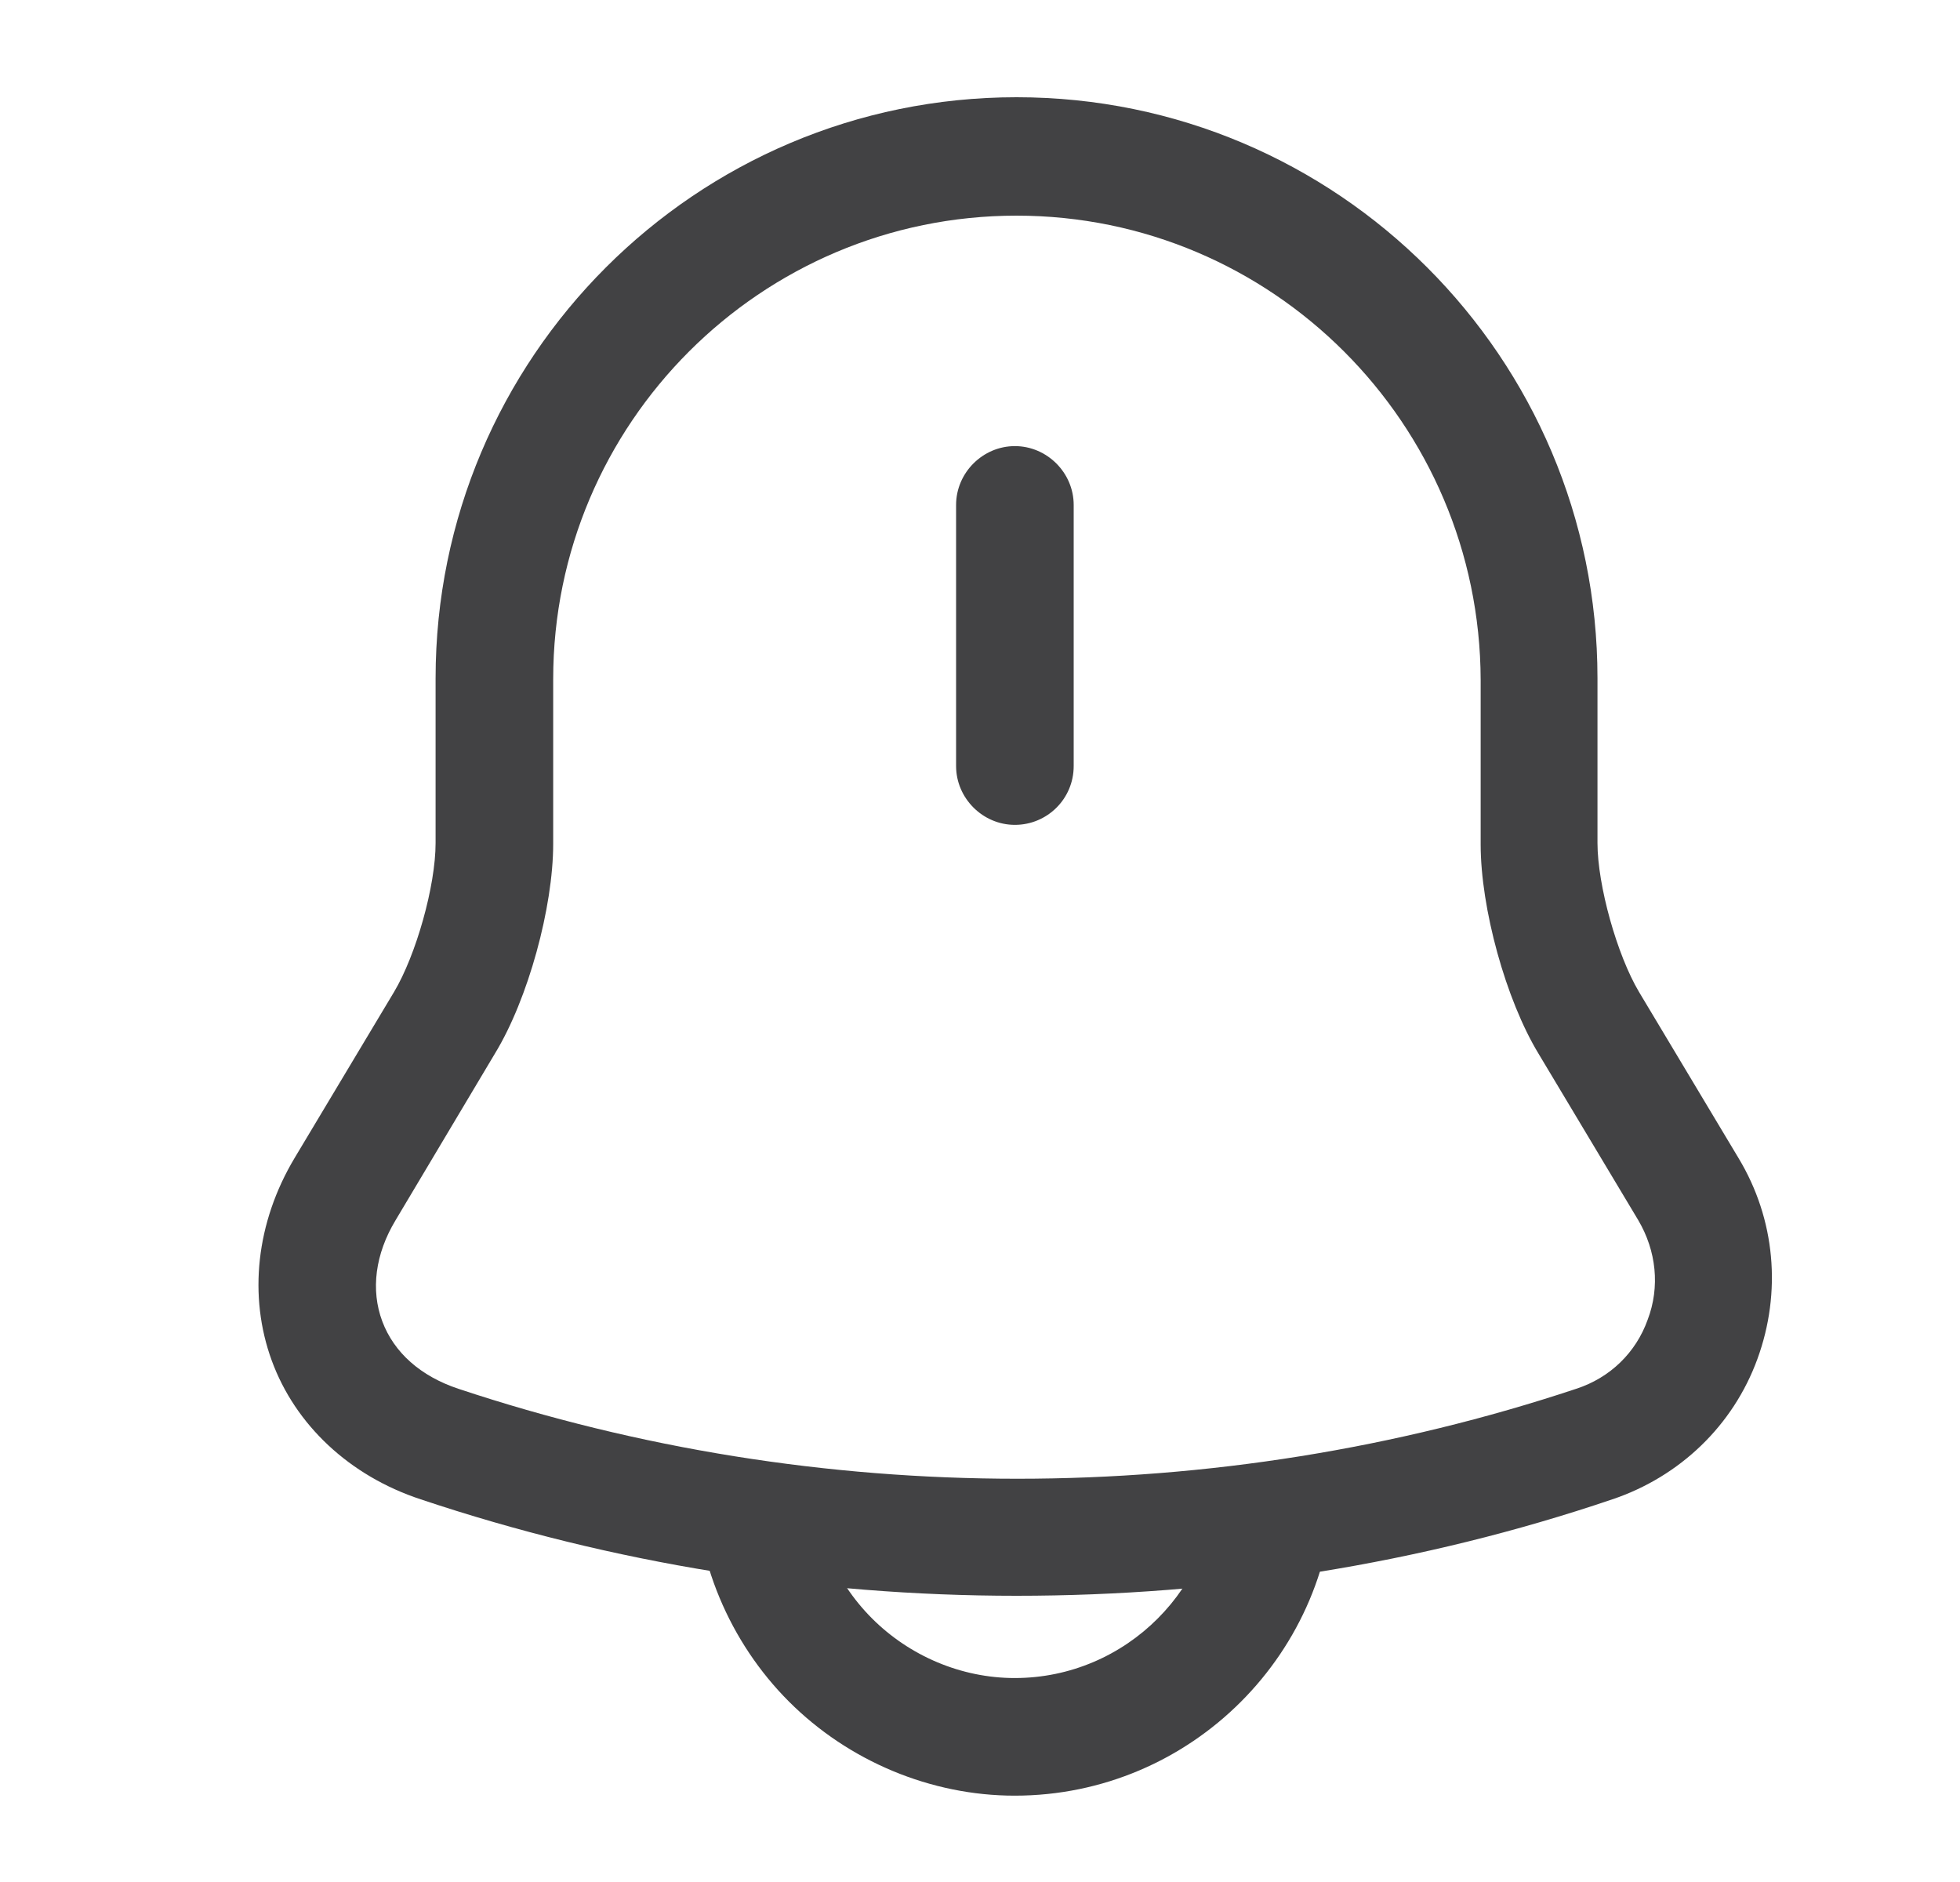 <svg xmlns="http://www.w3.org/2000/svg" width="25" height="24" viewBox="0 0 25 24" fill="none"><path d="M12.945 10.519C12.535 10.519 12.195 10.179 12.195 9.769V6.439C12.195 6.029 12.535 5.689 12.945 5.689C13.355 5.689 13.695 6.029 13.695 6.439V9.769C13.695 10.189 13.355 10.519 12.945 10.519Z" fill="#424244"></path><path d="M12.966 20.35C10.386 20.35 7.816 19.94 5.366 19.12C4.456 18.82 3.766 18.17 3.466 17.35C3.166 16.53 3.266 15.59 3.756 14.77L5.026 12.65C5.306 12.18 5.556 11.3 5.556 10.75V8.65C5.556 4.56 8.876 1.24 12.966 1.24C17.056 1.24 20.376 4.56 20.376 8.65V10.75C20.376 11.29 20.626 12.18 20.906 12.65L22.176 14.77C22.646 15.55 22.726 16.48 22.416 17.33C22.106 18.18 21.426 18.83 20.566 19.12C18.116 19.95 15.546 20.35 12.966 20.35ZM12.966 2.75C9.706 2.75 7.056 5.4 7.056 8.66V10.76C7.056 11.57 6.736 12.74 6.316 13.43L5.046 15.56C4.786 15.99 4.726 16.45 4.876 16.85C5.026 17.25 5.366 17.55 5.846 17.71C10.446 19.24 15.506 19.24 20.106 17.71C20.536 17.57 20.866 17.25 21.016 16.83C21.176 16.41 21.126 15.95 20.896 15.56L19.626 13.44C19.206 12.75 18.886 11.58 18.886 10.77V8.67C18.876 5.4 16.226 2.75 12.966 2.75Z" fill="#424244"></path><path d="M12.943 22.899C11.873 22.899 10.823 22.459 10.063 21.699C9.303 20.939 8.863 19.889 8.863 18.819H10.363C10.363 19.499 10.643 20.159 11.123 20.639C11.603 21.119 12.263 21.399 12.943 21.399C14.363 21.399 15.523 20.239 15.523 18.819H17.023C17.023 21.069 15.193 22.899 12.943 22.899Z" fill="#424244"></path></svg>